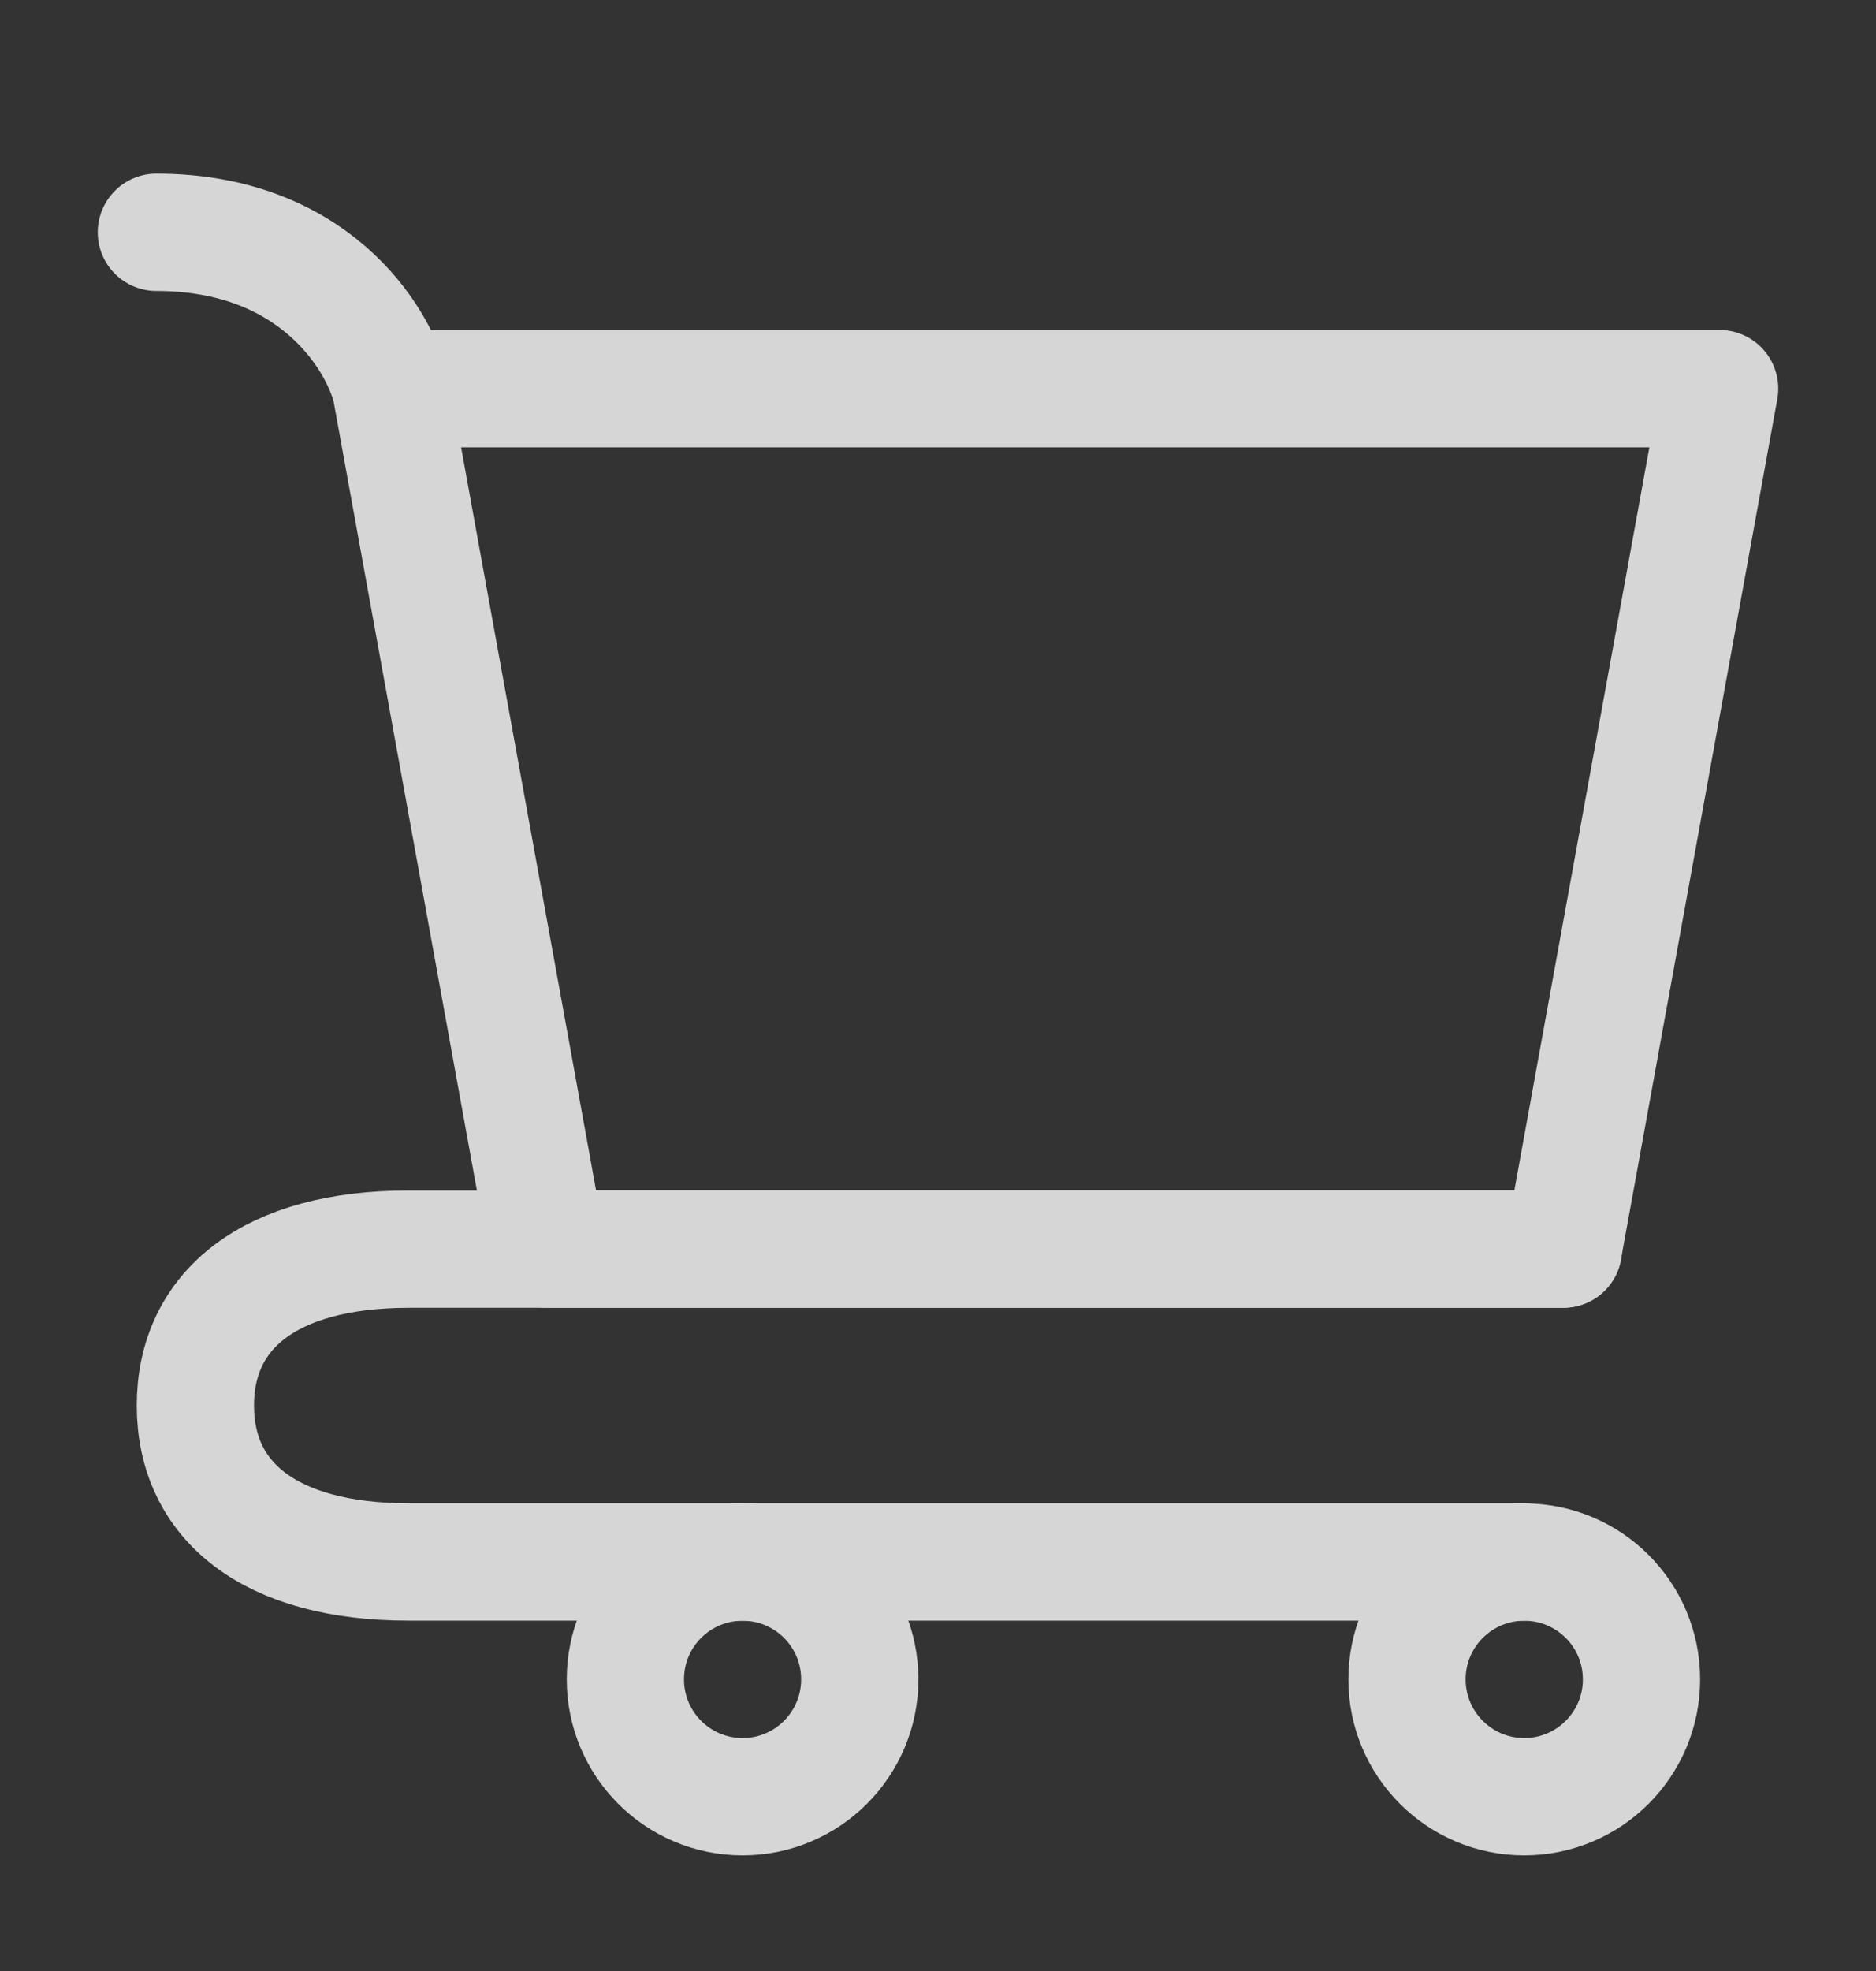 <svg width="20" height="21" viewBox="0 0 20 21" fill="none" xmlns="http://www.w3.org/2000/svg">
<rect x="0" y="0" width="20" height="21" fill="#333333" stroke="none"/>
<g opacity="0.8">
<path d="M16.25 19.143C16.94 19.143 17.5 18.583 17.5 17.893C17.5 17.202 16.94 16.643 16.25 16.643C15.56 16.643 15 17.202 15 17.893C15 18.583 15.56 19.143 16.25 19.143Z" stroke="white" stroke-width="1.25" stroke-linecap="round" stroke-linejoin="round"/>
<path d="M7.917 19.143C8.607 19.143 9.166 18.583 9.166 17.893C9.166 17.202 8.607 16.643 7.917 16.643C7.226 16.643 6.667 17.202 6.667 17.893C6.667 18.583 7.226 19.143 7.917 19.143Z" stroke="white" stroke-width="1.25" stroke-linecap="round" stroke-linejoin="round"/>
<path d="M4.167 4.141H18.333L16.666 13.308H5.833L4.167 4.141ZM4.167 4.141C4.028 3.586 3.333 2.475 1.667 2.475" stroke="white" stroke-width="1.25" stroke-linecap="round" stroke-linejoin="round"/>
<path d="M16.667 13.309H5.833H4.359C2.872 13.309 2.083 13.96 2.083 14.975C2.083 15.991 2.872 16.642 4.359 16.642H16.25" stroke="white" stroke-width="1.25" stroke-linecap="round" stroke-linejoin="round"/>
</g>
</svg>
